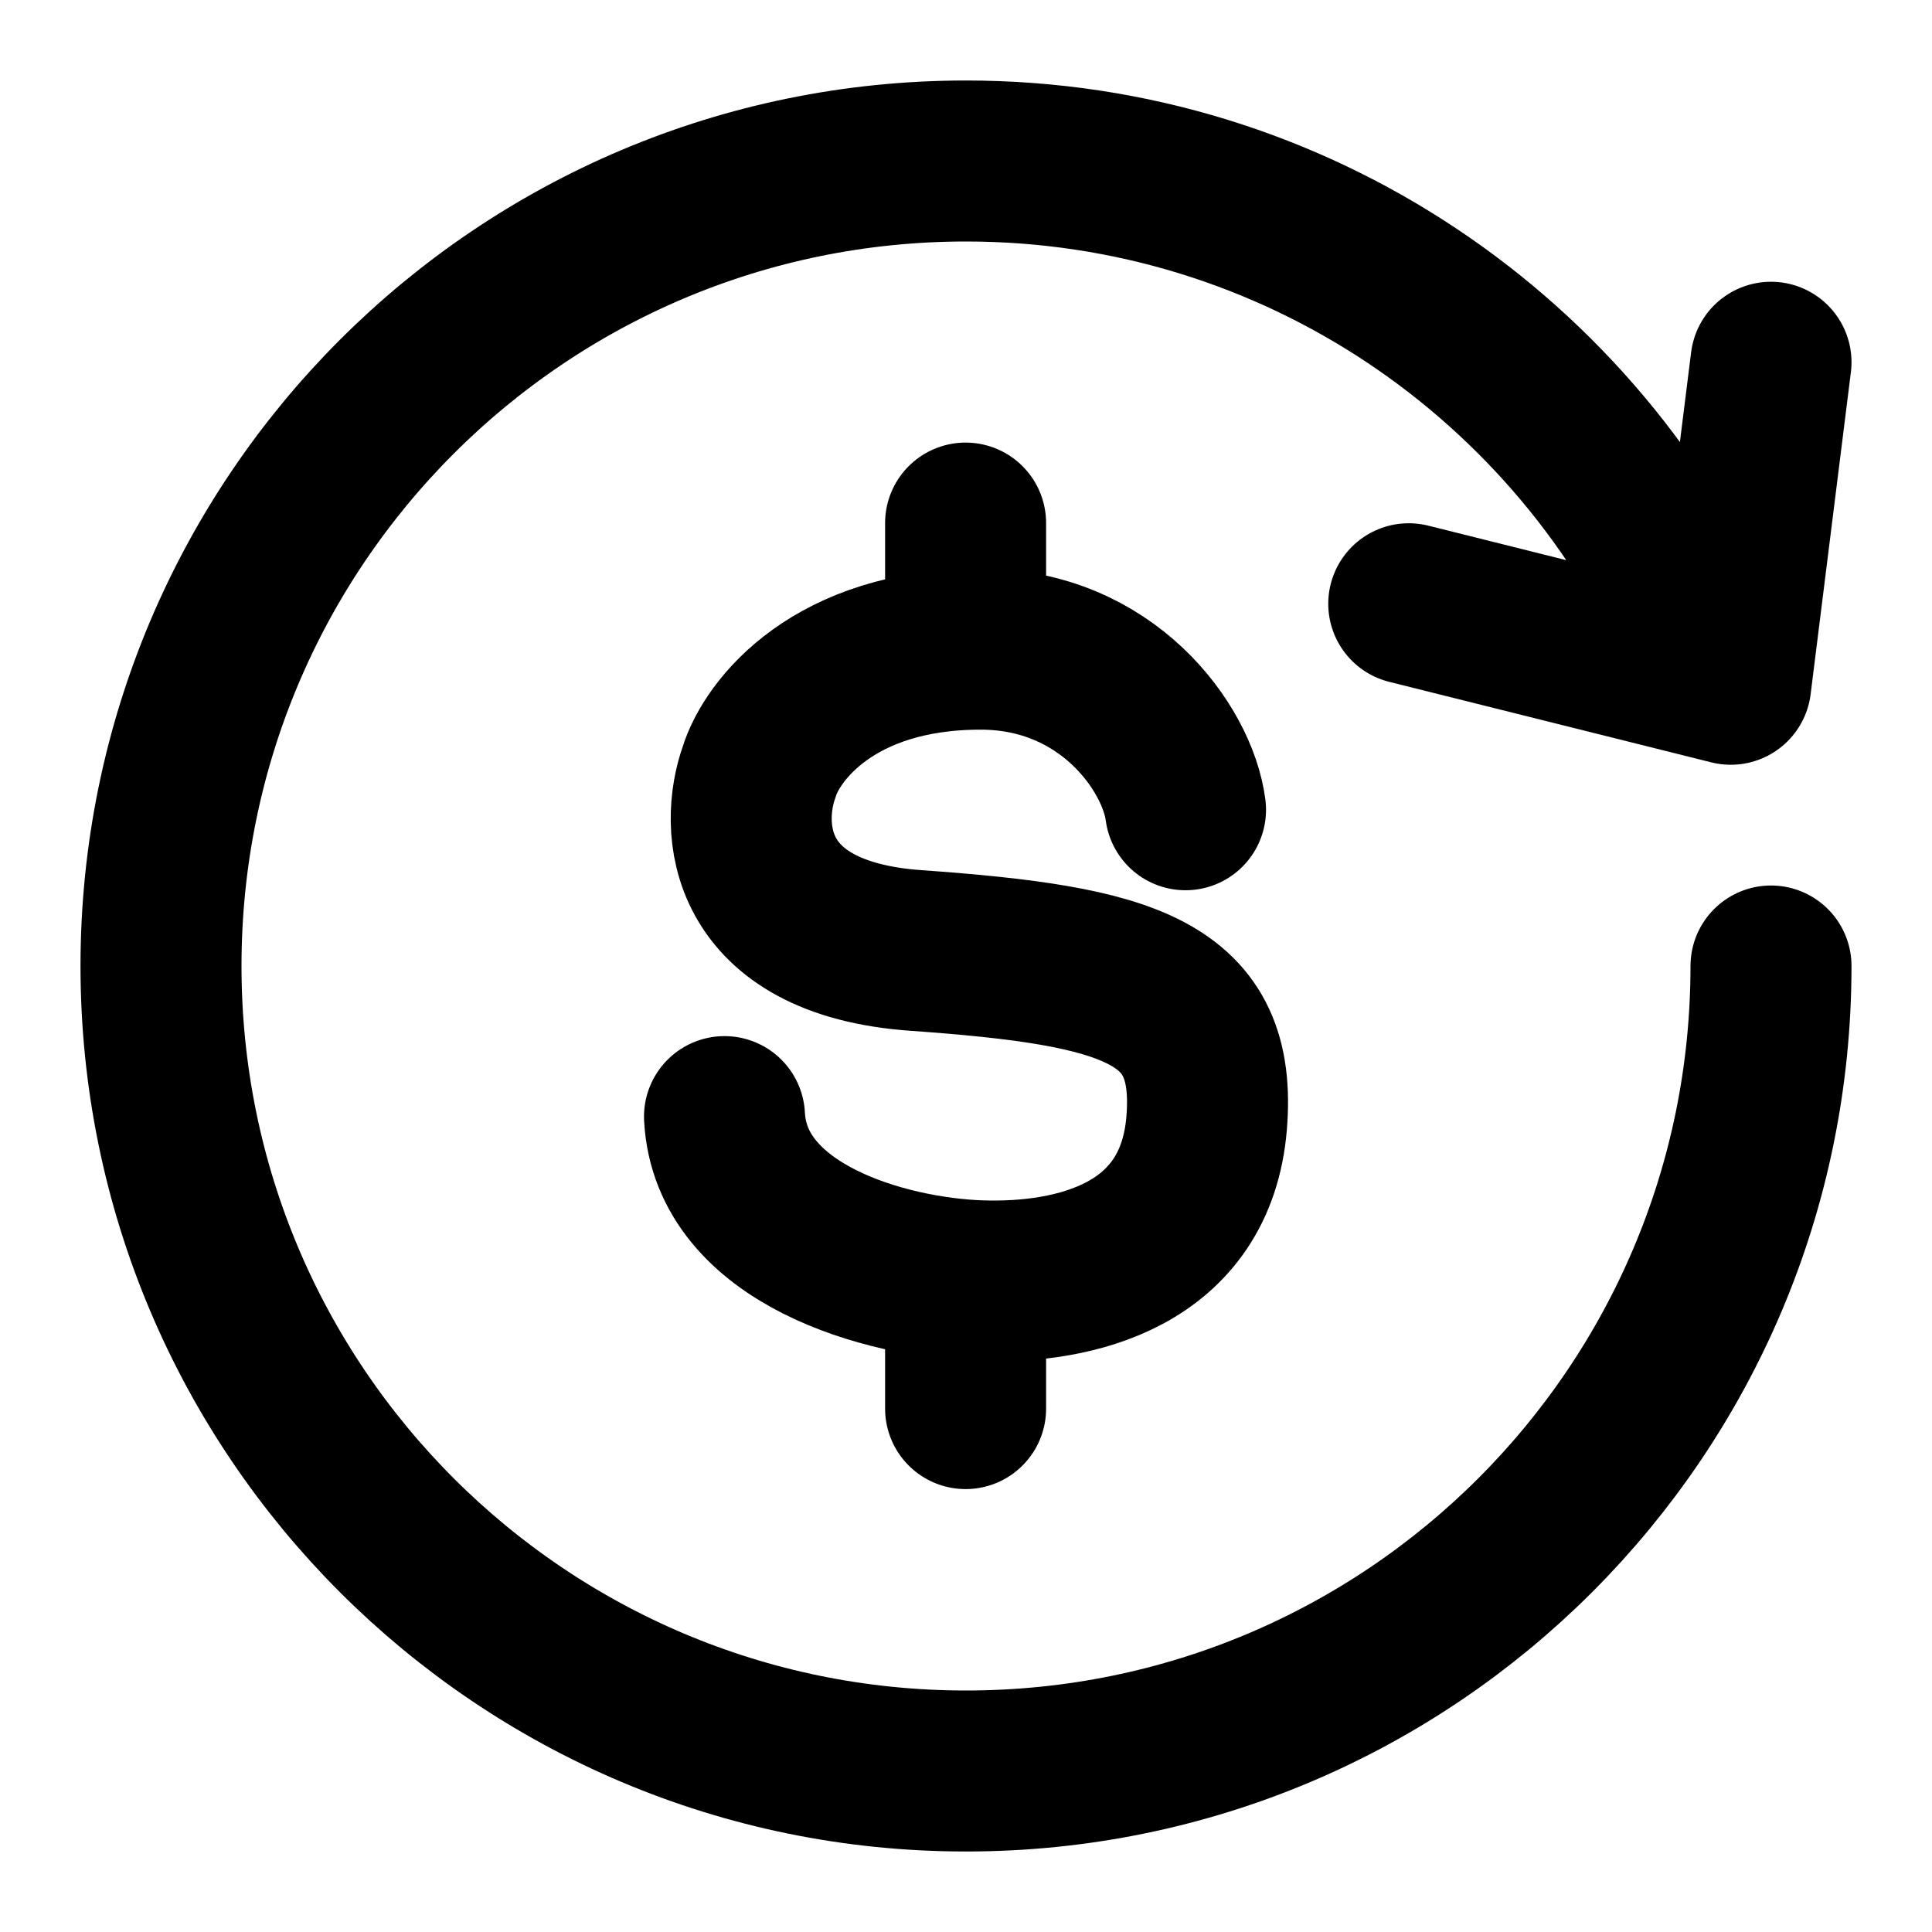 <svg width="24" height="24" viewBox="0 0 24 24" fill="none" xmlns="http://www.w3.org/2000/svg">
<path d="M22 12C22 17.523 17.523 22 12 22C6.477 22 2 17.523 2 12C2 6.477 6.477 2 12 2C16.101 2 19.625 4.468 21.168 8M22 4.5L21.5 8.5L17.5 7.5" stroke="black" stroke-width="2" stroke-linecap="round" stroke-linejoin="round"/>
<path d="M14.727 10.059C14.628 9.296 13.754 8.064 12.182 8.064C10.356 8.064 9.588 9.078 9.432 9.584C9.188 10.262 9.237 11.655 11.377 11.807C14.053 11.997 15.125 12.313 14.989 13.954C14.852 15.595 13.361 15.949 12.182 15.911C11.003 15.873 9.075 15.331 9 13.871M11.995 6.498V8.068M11.995 15.901V17.498" stroke="black" stroke-width="2" stroke-linecap="round"/>
</svg>
